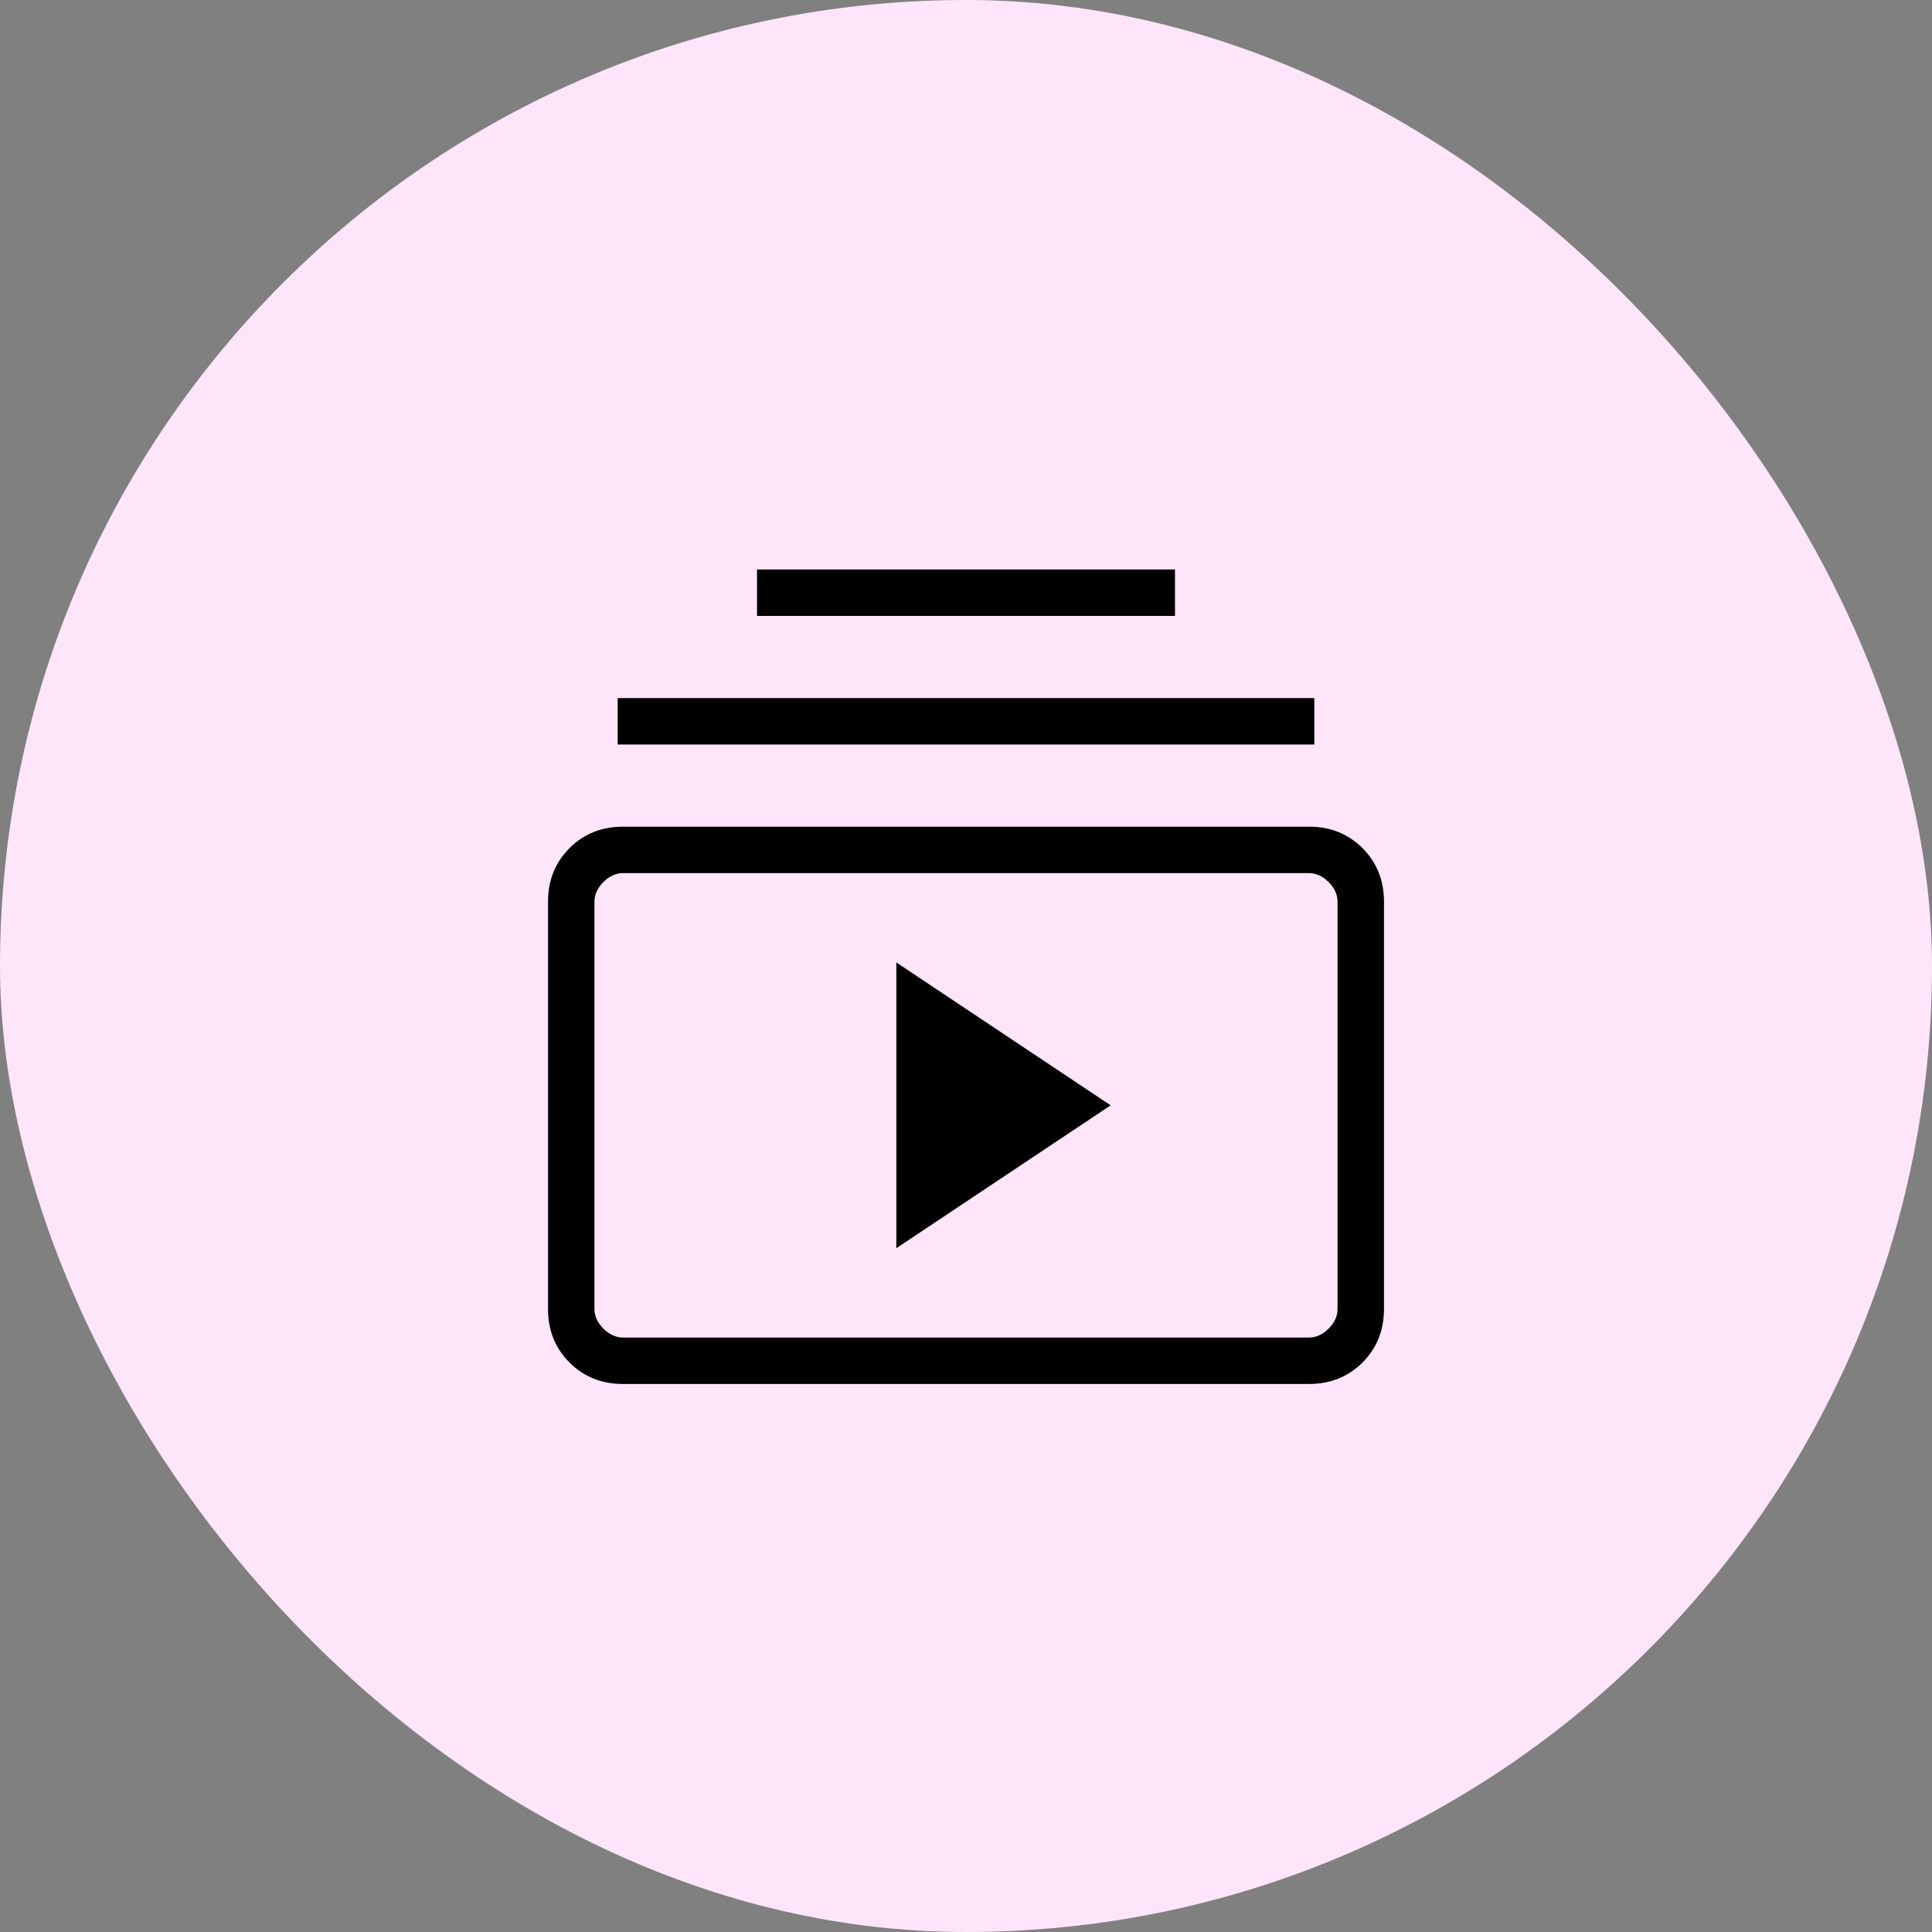 <svg xmlns="http://www.w3.org/2000/svg" width="52" height="52" viewBox="0 0 52 52" fill="none"><rect x="0" y="0" width="52" height="52" fill="#808080" stroke="none"/><rect width="52" height="52" rx="26" fill="#FFE5F9"></rect><mask id="mask0_858_48285" style="mask-type:alpha" maskUnits="userSpaceOnUse" x="11" y="11" width="30" height="30"><rect x="11" y="11" width="30" height="30" fill="#D9D9D9"></rect></mask><g mask="url(#mask0_858_48285)"><path d="M16.769 37.25C16.194 37.25 15.713 37.057 15.328 36.672C14.943 36.287 14.75 35.806 14.75 35.231V24.27C14.75 23.694 14.943 23.214 15.328 22.828C15.713 22.443 16.194 22.25 16.769 22.25H35.231C35.806 22.25 36.286 22.443 36.672 22.828C37.057 23.214 37.25 23.694 37.25 24.27V35.231C37.25 35.806 37.057 36.287 36.672 36.672C36.286 37.057 35.806 37.25 35.231 37.25H16.769ZM16.769 36H35.231C35.423 36 35.599 35.92 35.76 35.76C35.92 35.6 36 35.423 36 35.231V24.27C36 24.077 35.92 23.901 35.76 23.741C35.599 23.58 35.423 23.5 35.231 23.5H16.769C16.577 23.5 16.401 23.58 16.24 23.741C16.08 23.901 16 24.077 16 24.27V35.231C16 35.423 16.08 35.6 16.24 35.76C16.401 35.92 16.577 36 16.769 36ZM24.125 33.596L29.894 29.75L24.125 25.904V33.596ZM16.625 20.039V18.789H35.375V20.039H16.625ZM20.375 16.577V15.327H31.625V16.577H20.375Z" fill="black"></path></g></svg>